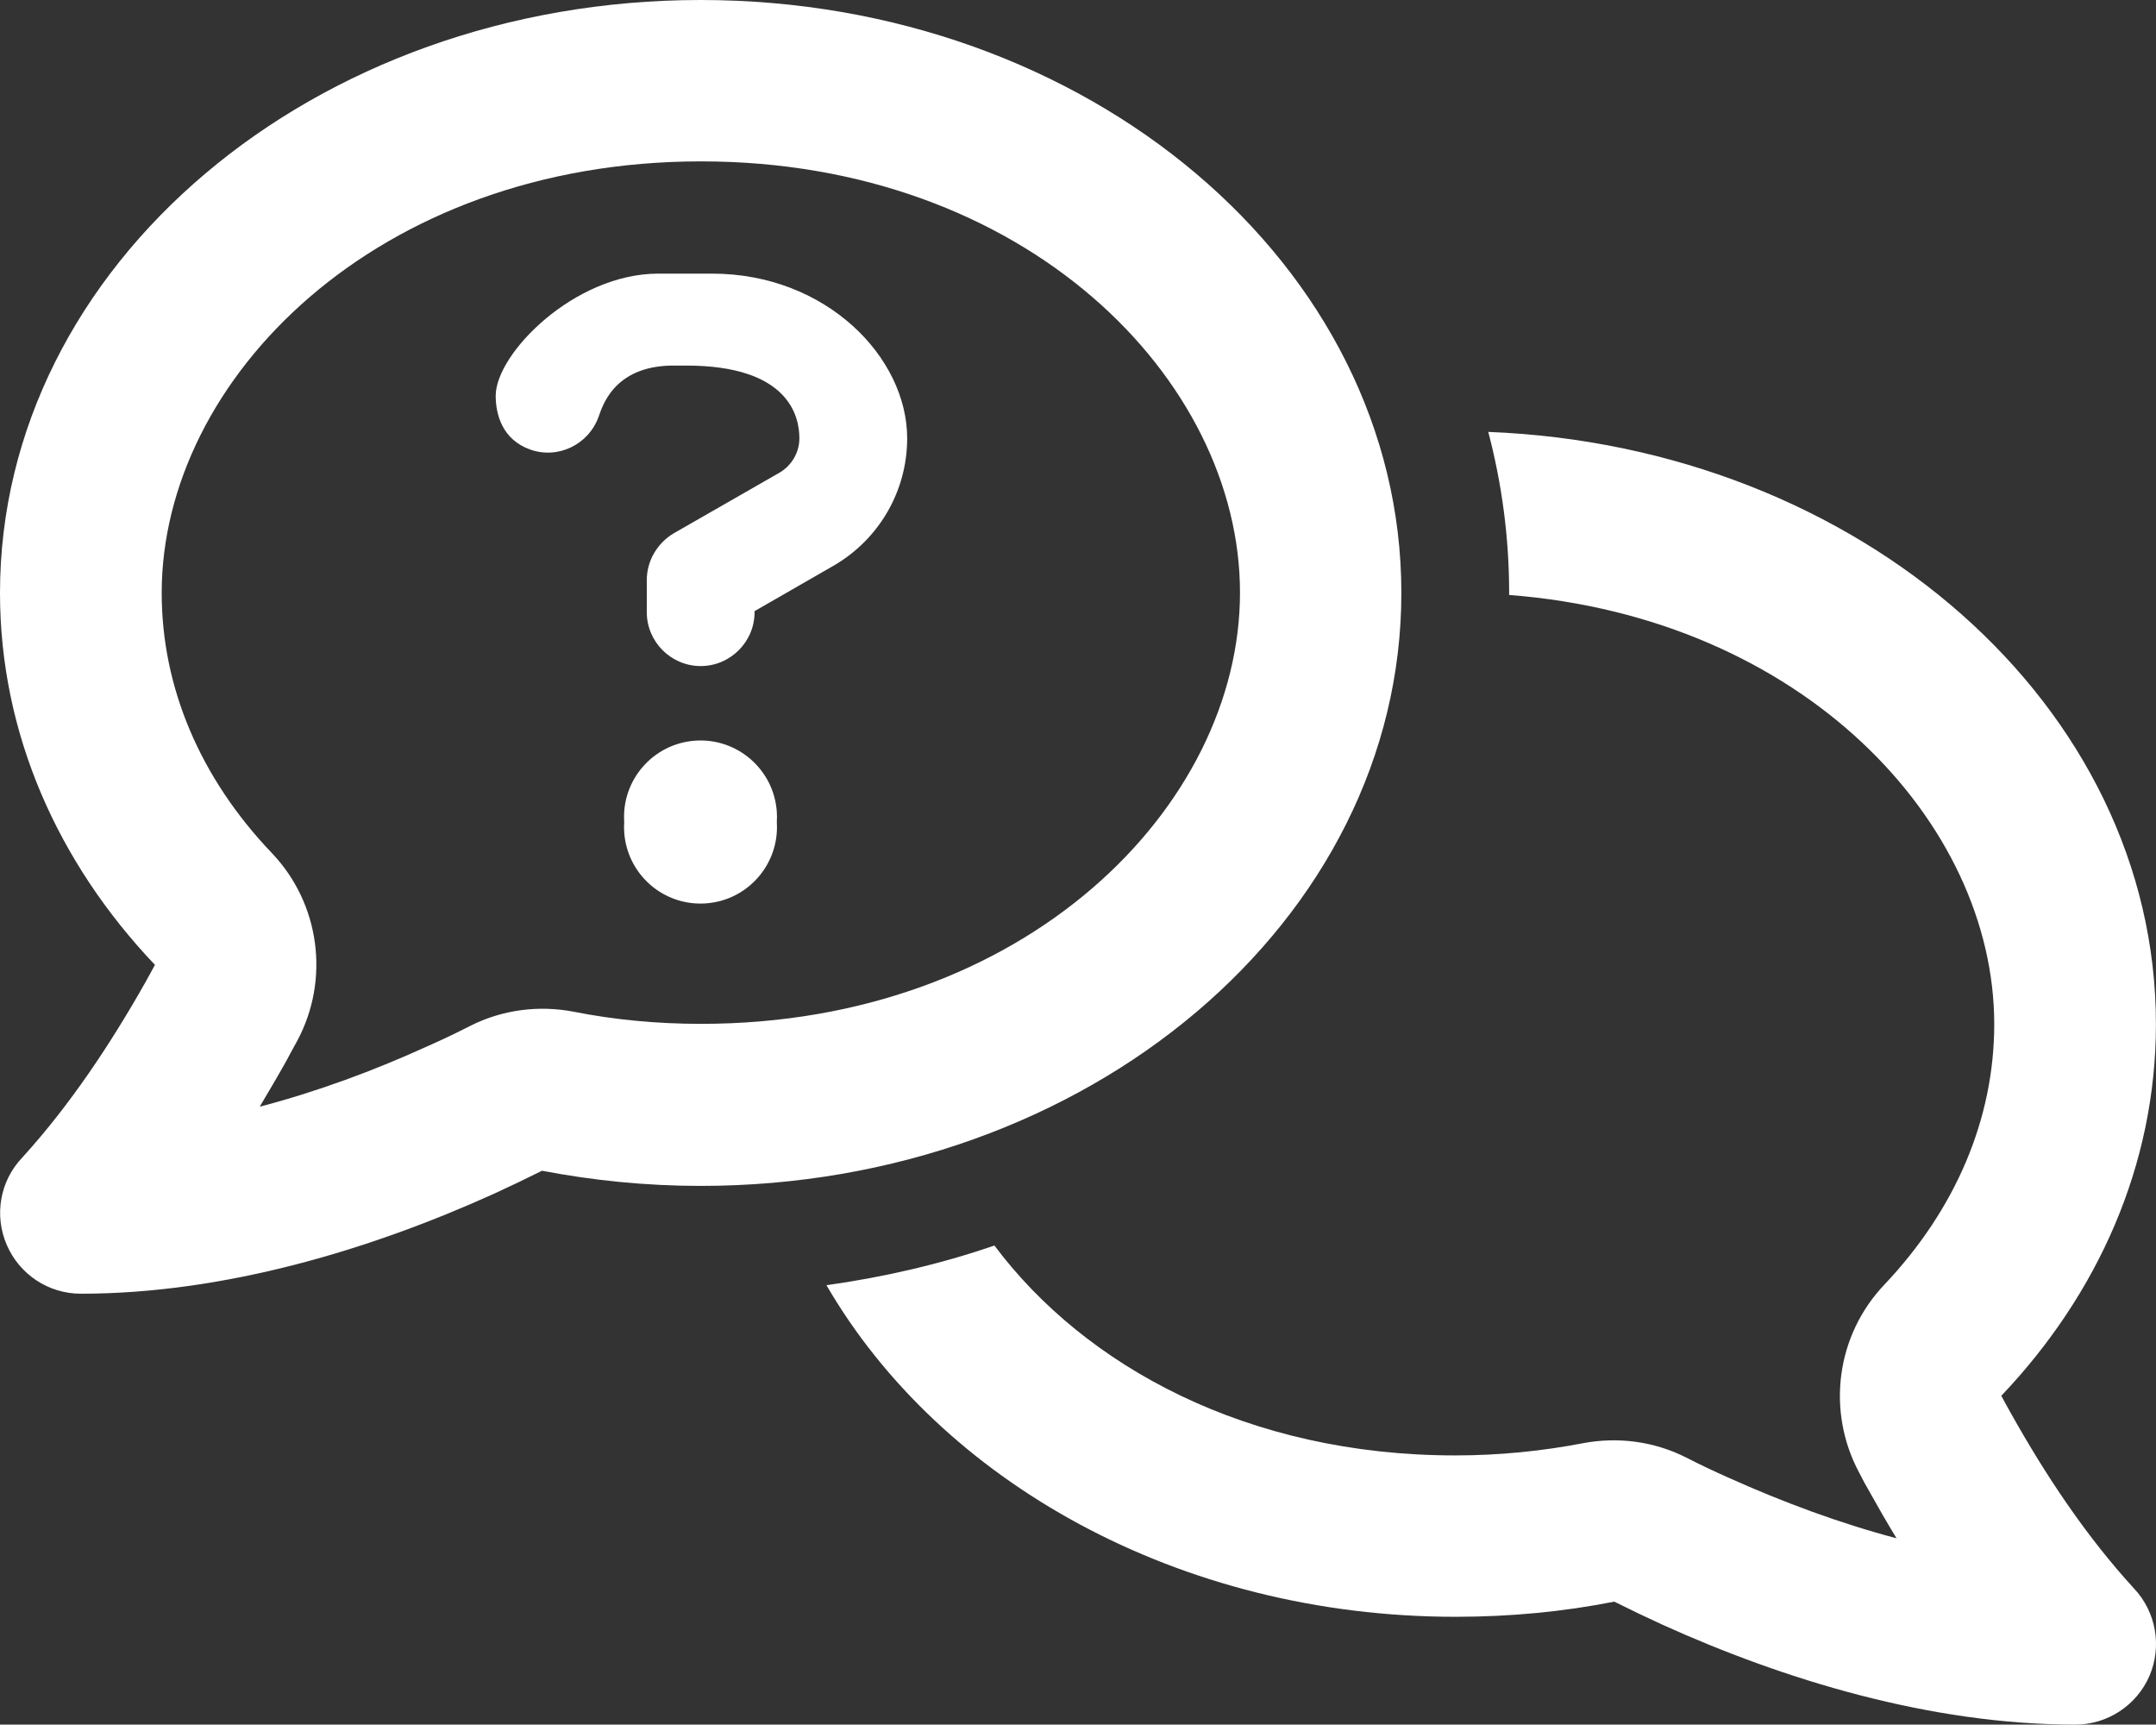<?xml version="1.0" encoding="UTF-8"?>
<svg id="Laag_1" data-name="Laag 1" xmlns="http://www.w3.org/2000/svg" viewBox="0 0 640.02 511.9">
  <rect x="0" y="0" width="640.02" height="511.9" fill="#333333" stroke="none"/>
  <defs>
    <style>
      .cls-1 {
        fill: #fff;
      }
    </style>
  </defs>
  <path class="cls-1" d="M80.7,253.2c14.3,15,17.3,37.6,7.5,55.8-1.1,2-2.2,4-3.2,5.9-2.5,4.5-5.2,9-7.9,13.6,17.1-4.5,33.9-10.7,49.9-18,4.3-1.9,8.5-3.9,12.6-6,9.5-4.8,20.3-6.2,30.7-4.2,12.1,2.4,24.8,3.6,37.8,3.6,96.2,0,160-64.5,160-128S304.3,47.9,208.1,47.9,48,112.5,48,176c0,28,11.4,54.9,32.7,77.2ZM416,176c0,97.2-93.1,176-208,176-16.2,0-31.9-1.6-47.1-4.5-4.6,2.3-9.4,4.6-14.2,6.8-36.2,16.4-79.7,29.7-122.7,29.7-9.6,0-18.2-5.7-22-14.5-3.8-8.8-2-19,4.6-25.9,14.2-15.6,26.2-33.7,36.6-52.1.9-1.7,1.9-3.4,2.8-5.1C17.2,256.1,0,217.8,0,176,0,78.8,93.1,0,208,0s208,78.8,208,176ZM245.2,381.5c17.2-2.4,34-6.3,50-11.8,26.8,35.8,75.1,62.3,136.8,62.3,13.1,0,25.8-1.3,37.8-3.6,10.4-2,21.2-.6,30.7,4.2,4.1,2.1,8.3,4.1,12.6,6,16,7.2,32.9,13.5,49.9,18-2.8-4.6-5.4-9.1-7.9-13.6-1.1-1.9-2.2-3.9-3.2-5.9-9.8-18.3-6.8-40.8,7.5-55.8,21.2-22.4,32.6-49.3,32.6-77.3,0-59.9-56.8-120.7-144-127.4v-.6c0-16.6-2.2-32.6-6.2-47.8,110.3,4.3,198.2,81.4,198.2,175.8,0,41.8-17.2,80.1-45.9,110.3.9,1.7,1.9,3.5,2.8,5.1,10.3,18.4,22.3,36.5,36.6,52.1,6.6,7,8.3,17.2,4.6,25.9-3.8,8.8-12.5,14.5-22,14.5-43,0-86.5-13.3-122.7-29.7-4.8-2.2-9.6-4.5-14.2-6.8-15.1,3-30.9,4.5-47.1,4.5-82,0-153-40.2-186.8-98.5l-.1.1ZM147.15,117.48c0-12.52,23.34-36.26,48.26-36.26h16c33.79,0,57.89,24.78,57.89,48.88,0,15.7-8.4,30.1-22,37.9l-23.3,13.4v.3c0,8.8-7.2,16-16,16s-16-7.2-16-16v-9.5c0-5.7,3.1-11,8-13.9l31.4-18c3.6-2.1,5.9-6,5.9-10.2,0-6.5-3.09-21.59-33.58-21.59h-4.24c-17.6.21-20.78,12.59-21.78,15.19h0c-3,8.3-12.1,12.7-20.4,9.7s-10.15-10.56-10.15-15.92h0ZM185.3,244c-.83-12.51,8.63-23.32,21.14-24.16,12.51-.83,23.32,8.63,24.16,21.14.07,1,.07,2.01,0,3.01.83,12.51-8.63,23.32-21.14,24.16-12.51.83-23.32-8.63-24.16-21.14-.07-1-.07-2.01,0-3.01Z"/>
</svg>